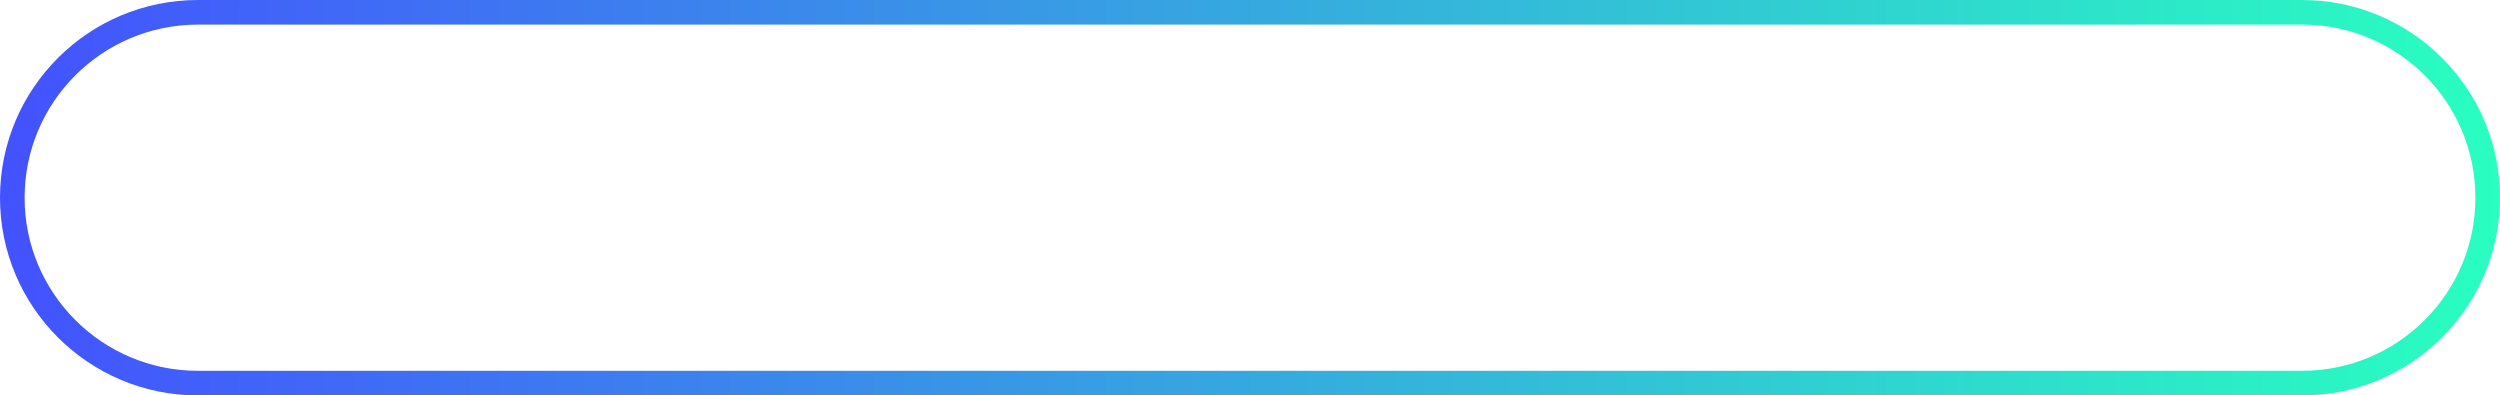 <?xml version="1.0" encoding="UTF-8"?>
<svg id="Layer_2" xmlns="http://www.w3.org/2000/svg" xmlns:xlink="http://www.w3.org/1999/xlink" viewBox="0 0 447 70.7">
  <defs>
    <style>
      .cls-1 {
        fill: none;
        stroke: url(#linear-gradient);
        stroke-linecap: round;
        stroke-linejoin: round;
        stroke-width: 4.4px;
      }
    </style>
    <linearGradient id="linear-gradient" x1="0" y1="-343.15" x2="447" y2="-343.15" gradientTransform="translate(0 -307.8) scale(1 -1)" gradientUnits="userSpaceOnUse">
      <stop offset="0" stop-color="#4352ff"/>
      <stop offset="1" stop-color="#29ffc0"/>
    </linearGradient>
  </defs>
  <g id="Layer_1-2" data-name="Layer_1">
    <path class="cls-1" d="M35.4,2.2h376.2c18.34,0,33.2,14.84,33.2,33.15h0c0,18.31-14.86,33.15-33.2,33.15H35.4c-18.34,0-33.2-14.84-33.2-33.15h0C2.2,17.04,17.06,2.2,35.4,2.2Z"/>
  </g>
</svg>